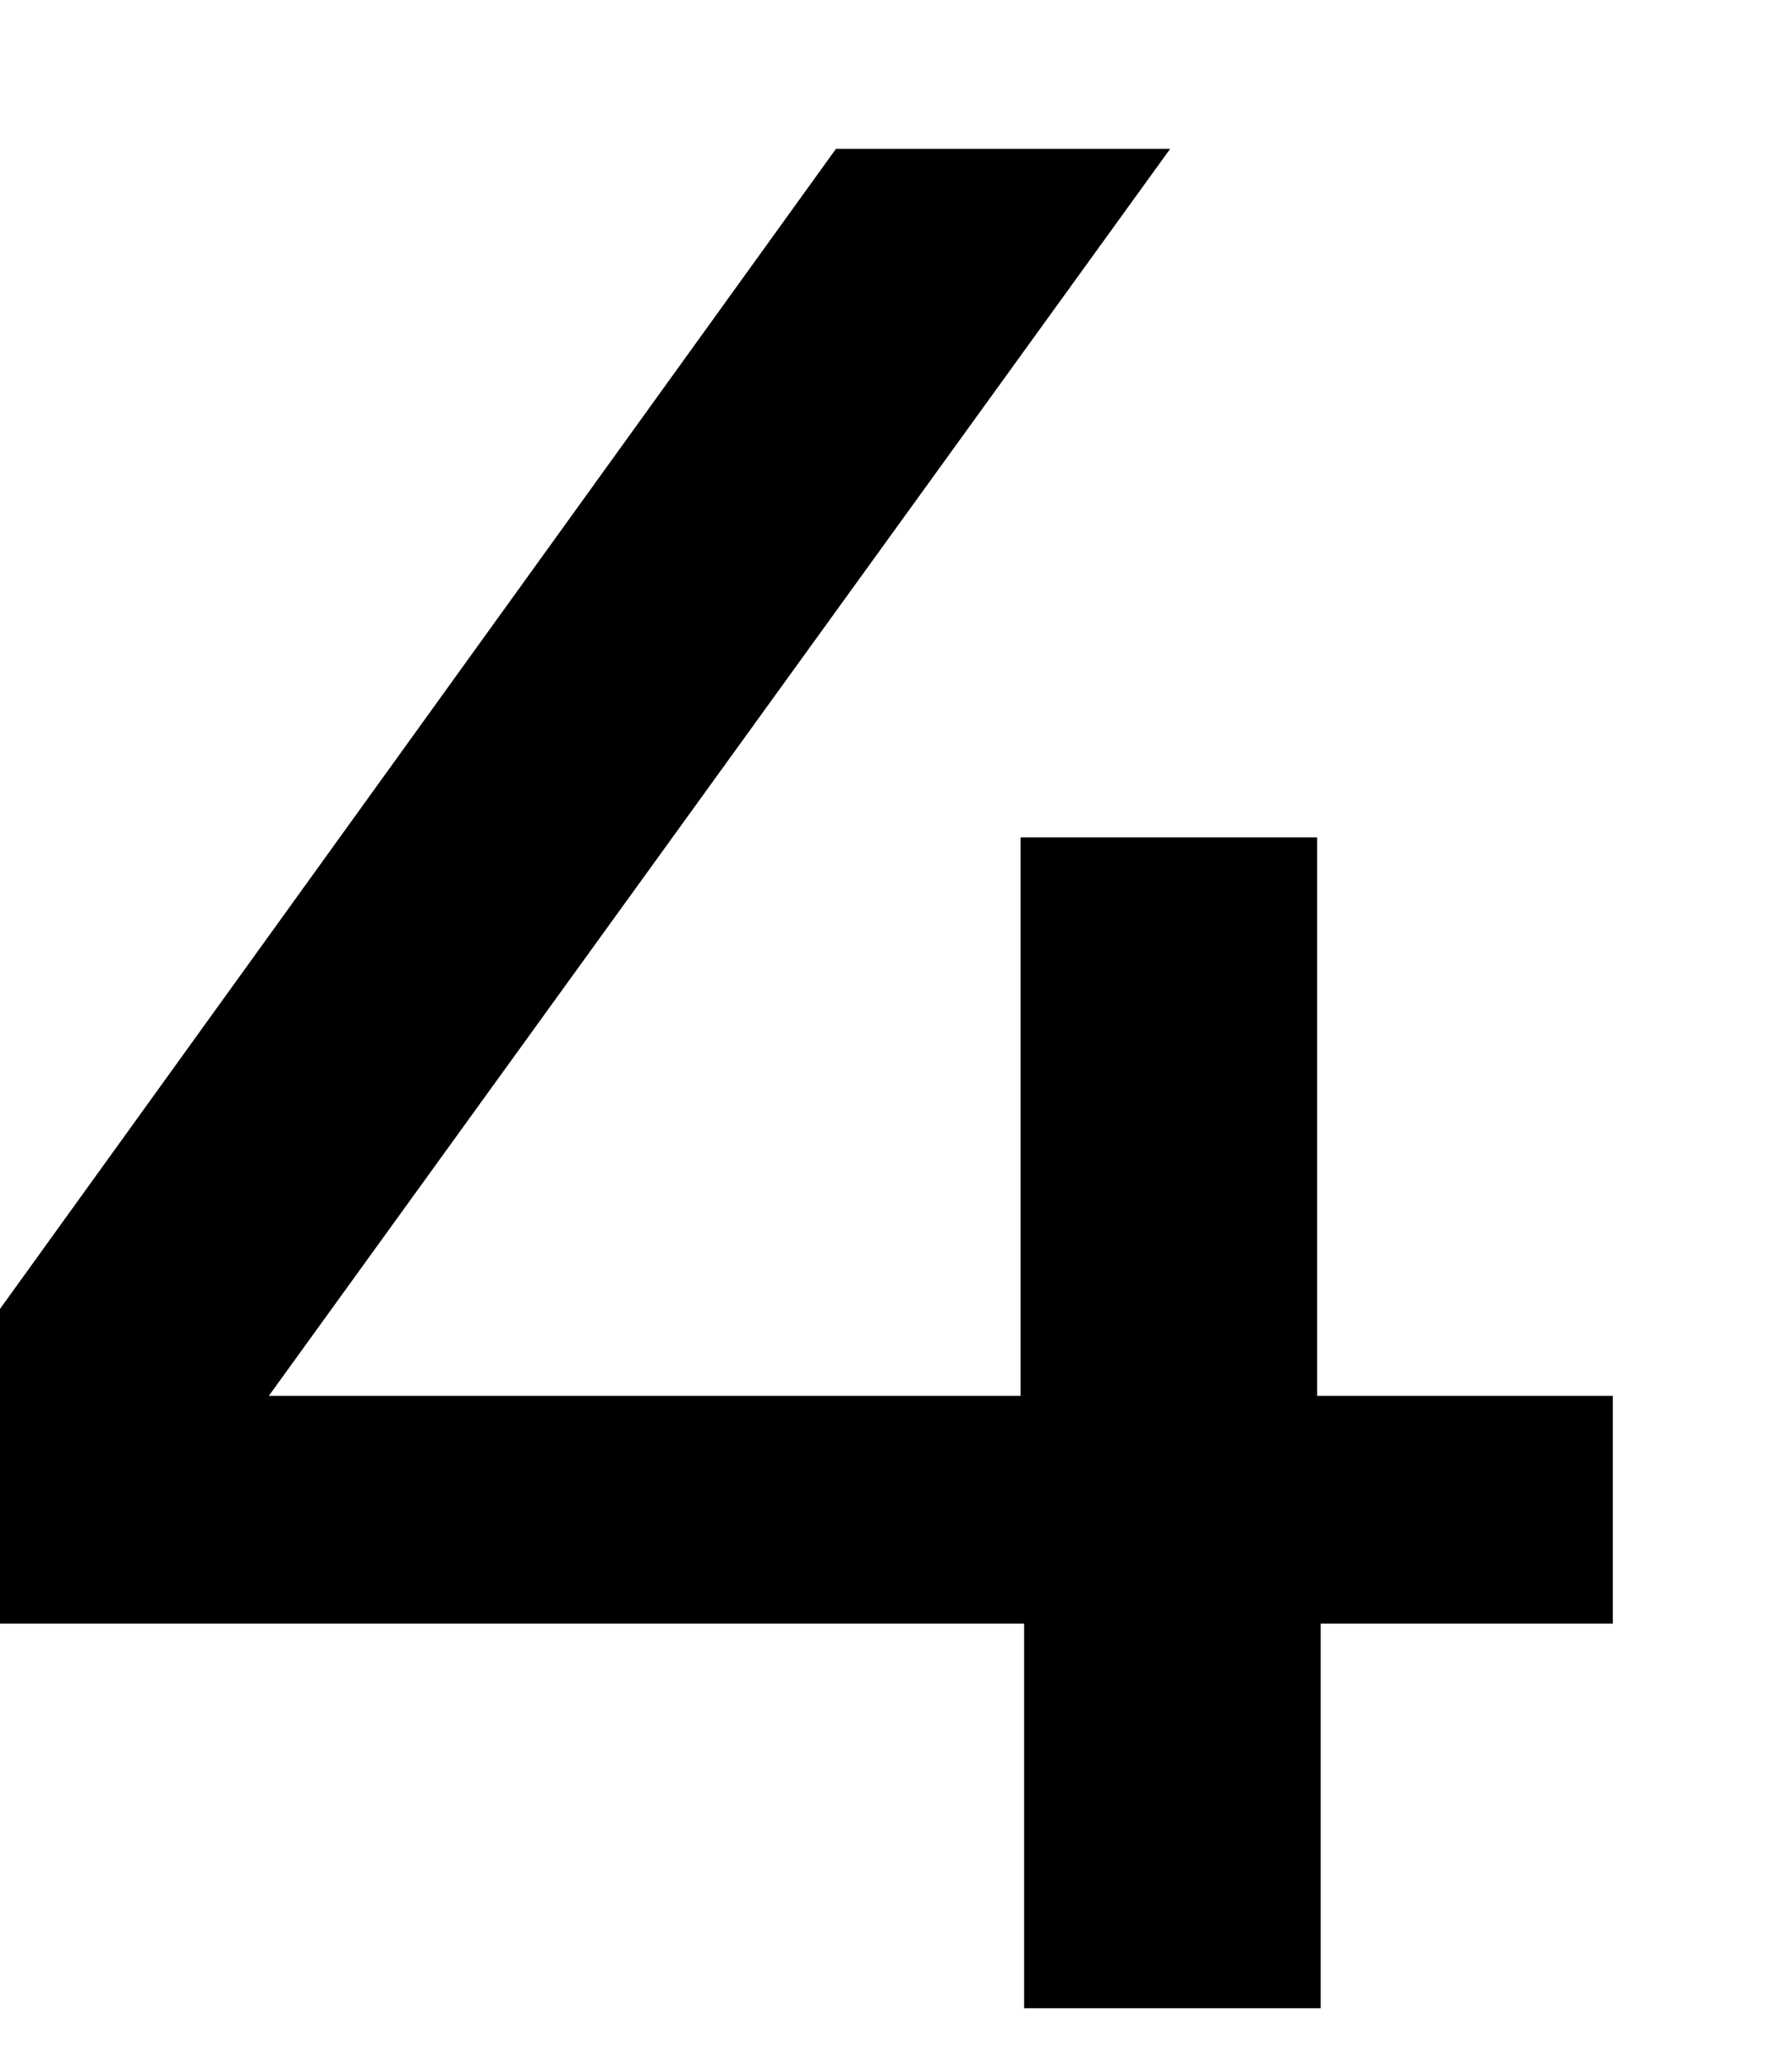<svg xmlns="http://www.w3.org/2000/svg" viewBox="0 0 20 23"><defs><style>.cls-1{fill:none;}</style></defs><g id="レイヤー_2" data-name="レイヤー 2"><g id="レイヤー_1-2" data-name="レイヤー 1"><path d="M18,15.57v2.54H14.74V22.4H11.43V18.11H0V14.6L9.33,1.66h3.73L3,15.57h8.39V9.34h3.31v6.23Z"/><rect class="cls-1" width="20" height="23"/></g></g></svg>